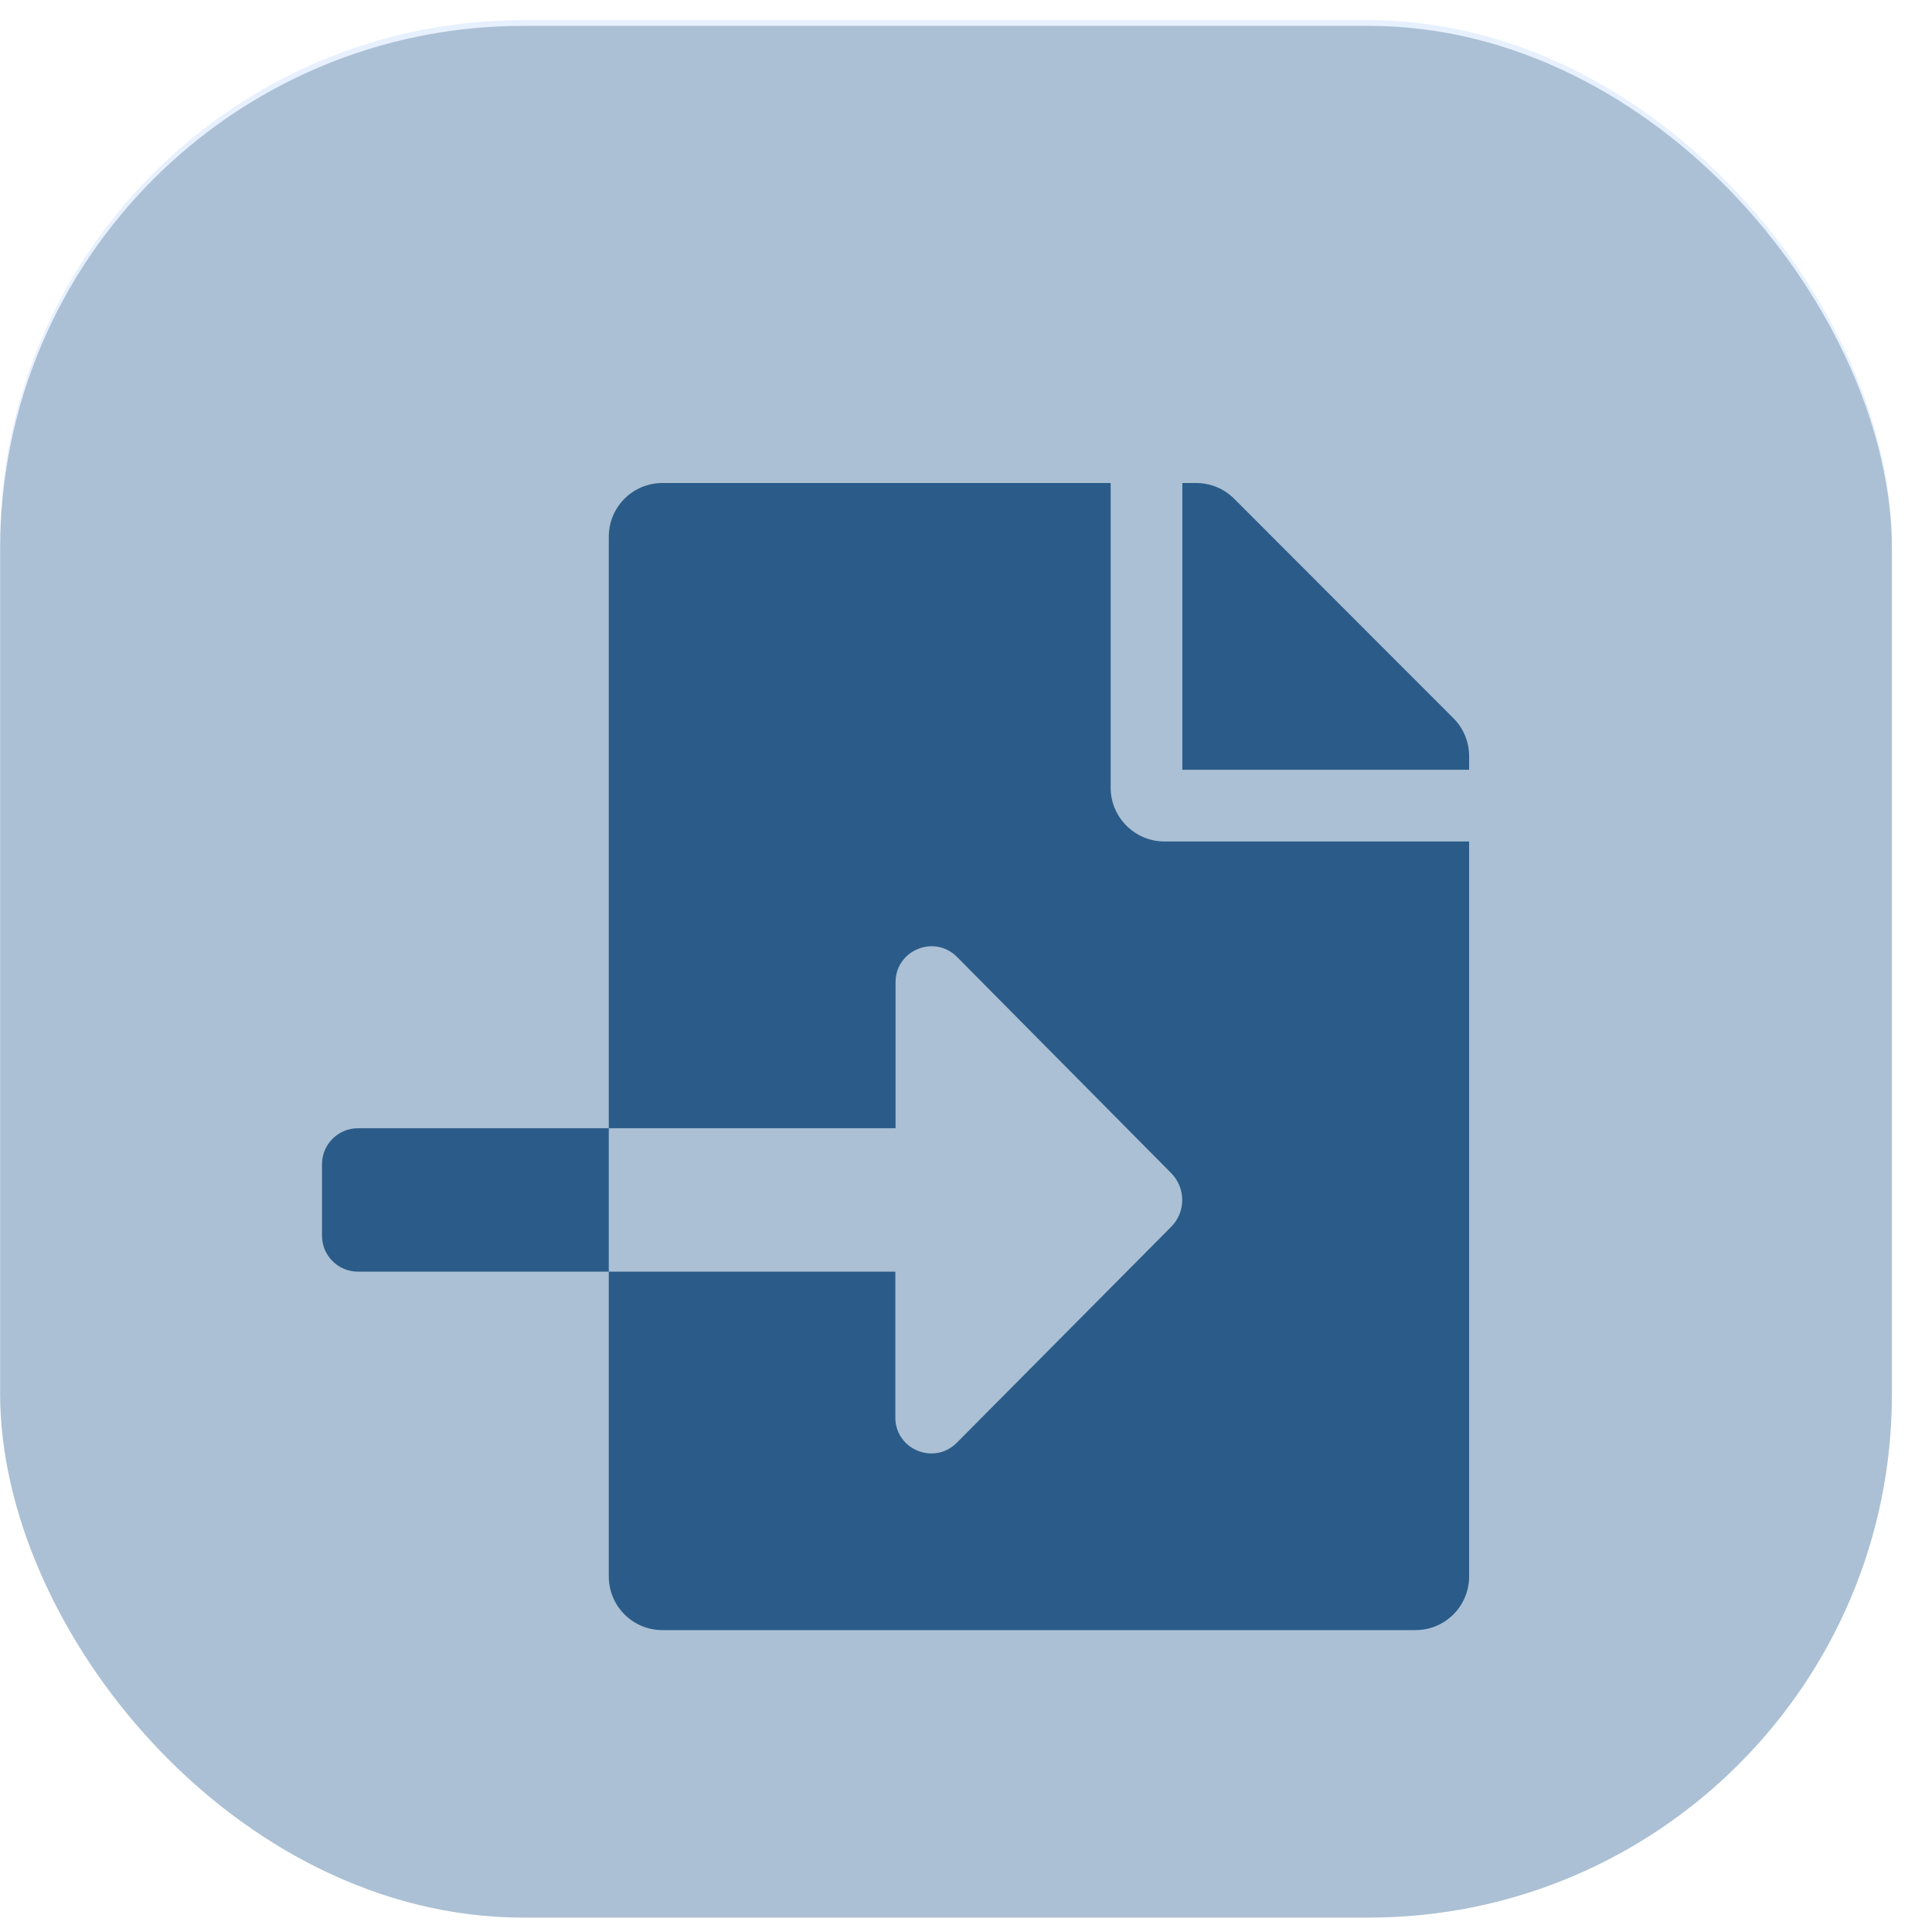 <svg width="96" height="96" viewBox="0 0 96 96" fill="none" xmlns="http://www.w3.org/2000/svg">
<g clip-path="url(#clip0_2062_6354)">
<g filter="url(#filter0_d_2062_6354)">
<rect x="29.219" y="49.663" width="13.78" height="26.28" rx="6.89" fill="#FFCD1D"/>
</g>
<g filter="url(#filter1_d_2062_6354)">
<rect x="71.812" y="19.283" width="13.78" height="56.659" rx="6.89" fill="#FF961B"/>
</g>
<g filter="url(#filter2_d_2062_6354)">
<rect x="50.515" y="33.946" width="13.78" height="41.996" rx="6.89" fill="#F4263E"/>
</g>
<rect y="1" width="94" height="94" rx="26" fill="#E7F0FF"/>
<rect x="0.008" y="1.285" width="94" height="94" rx="26" fill="#ABC0D4"/>
<g filter="url(#filter3_d_2062_6354)">
<path d="M17.781 52.062C16.802 52.062 16 52.864 16 53.844V57.406C16 58.386 16.802 59.188 17.781 59.188H30.25V52.062H17.781ZM72.221 31.689L61.322 20.779C60.821 20.278 60.142 20 59.429 20H58.75V34.25H73V33.571C73 32.87 72.722 32.19 72.221 31.689ZM55.188 35.141V20H32.922C31.441 20 30.25 21.191 30.25 22.672V52.062H44.5V44.804C44.5 43.212 46.426 42.422 47.55 43.546L58.193 54.289C58.928 55.035 58.928 56.226 58.193 56.961L47.539 67.693C46.415 68.817 44.489 68.027 44.489 66.435V59.188H30.25V74.328C30.25 75.809 31.441 77 32.922 77H70.328C71.809 77 73 75.809 73 74.328V37.812H57.859C56.39 37.812 55.188 36.61 55.188 35.141Z" fill="#2B5C89"/>
</g>
</g>
<defs>
<filter id="filter0_d_2062_6354" x="19.969" y="43.663" width="32.28" height="44.78" filterUnits="userSpaceOnUse" color-interpolation-filters="sRGB">
<feFlood flood-opacity="0" result="BackgroundImageFix"/>
<feColorMatrix in="SourceAlpha" type="matrix" values="0 0 0 0 0 0 0 0 0 0 0 0 0 0 0 0 0 0 127 0" result="hardAlpha"/>
<feOffset dy="3.25"/>
<feGaussianBlur stdDeviation="4.625"/>
<feColorMatrix type="matrix" values="0 0 0 0 1 0 0 0 0 0.805 0 0 0 0 0.113 0 0 0 0.29 0"/>
<feBlend mode="normal" in2="BackgroundImageFix" result="effect1_dropShadow_2062_6354"/>
<feBlend mode="normal" in="SourceGraphic" in2="effect1_dropShadow_2062_6354" result="shape"/>
</filter>
<filter id="filter1_d_2062_6354" x="61.562" y="12.723" width="34.28" height="77.158" filterUnits="userSpaceOnUse" color-interpolation-filters="sRGB">
<feFlood flood-opacity="0" result="BackgroundImageFix"/>
<feColorMatrix in="SourceAlpha" type="matrix" values="0 0 0 0 0 0 0 0 0 0 0 0 0 0 0 0 0 0 127 0" result="hardAlpha"/>
<feOffset dy="3.69"/>
<feGaussianBlur stdDeviation="5.125"/>
<feColorMatrix type="matrix" values="0 0 0 0 1 0 0 0 0 0.588 0 0 0 0 0.106 0 0 0 0.38 0"/>
<feBlend mode="normal" in2="BackgroundImageFix" result="effect1_dropShadow_2062_6354"/>
<feBlend mode="normal" in="SourceGraphic" in2="effect1_dropShadow_2062_6354" result="shape"/>
</filter>
<filter id="filter2_d_2062_6354" x="44.265" y="29.948" width="26.28" height="54.495" filterUnits="userSpaceOnUse" color-interpolation-filters="sRGB">
<feFlood flood-opacity="0" result="BackgroundImageFix"/>
<feColorMatrix in="SourceAlpha" type="matrix" values="0 0 0 0 0 0 0 0 0 0 0 0 0 0 0 0 0 0 127 0" result="hardAlpha"/>
<feOffset dy="2.251"/>
<feGaussianBlur stdDeviation="3.125"/>
<feColorMatrix type="matrix" values="0 0 0 0 0.957 0 0 0 0 0.149 0 0 0 0 0.243 0 0 0 0.28 0"/>
<feBlend mode="normal" in2="BackgroundImageFix" result="effect1_dropShadow_2062_6354"/>
<feBlend mode="normal" in="SourceGraphic" in2="effect1_dropShadow_2062_6354" result="shape"/>
</filter>
<filter id="filter3_d_2062_6354" x="12" y="20" width="65" height="65" filterUnits="userSpaceOnUse" color-interpolation-filters="sRGB">
<feFlood flood-opacity="0" result="BackgroundImageFix"/>
<feColorMatrix in="SourceAlpha" type="matrix" values="0 0 0 0 0 0 0 0 0 0 0 0 0 0 0 0 0 0 127 0" result="hardAlpha"/>
<feOffset dy="4"/>
<feGaussianBlur stdDeviation="2"/>
<feComposite in2="hardAlpha" operator="out"/>
<feColorMatrix type="matrix" values="0 0 0 0 0.169 0 0 0 0 0.361 0 0 0 0 0.537 0 0 0 0.25 0"/>
<feBlend mode="normal" in2="BackgroundImageFix" result="effect1_dropShadow_2062_6354"/>
<feBlend mode="normal" in="SourceGraphic" in2="effect1_dropShadow_2062_6354" result="shape"/>
</filter>
<clipPath id="clip0_2062_6354">
<rect width="96" height="96" fill="white"/>
</clipPath>
</defs>
</svg>
